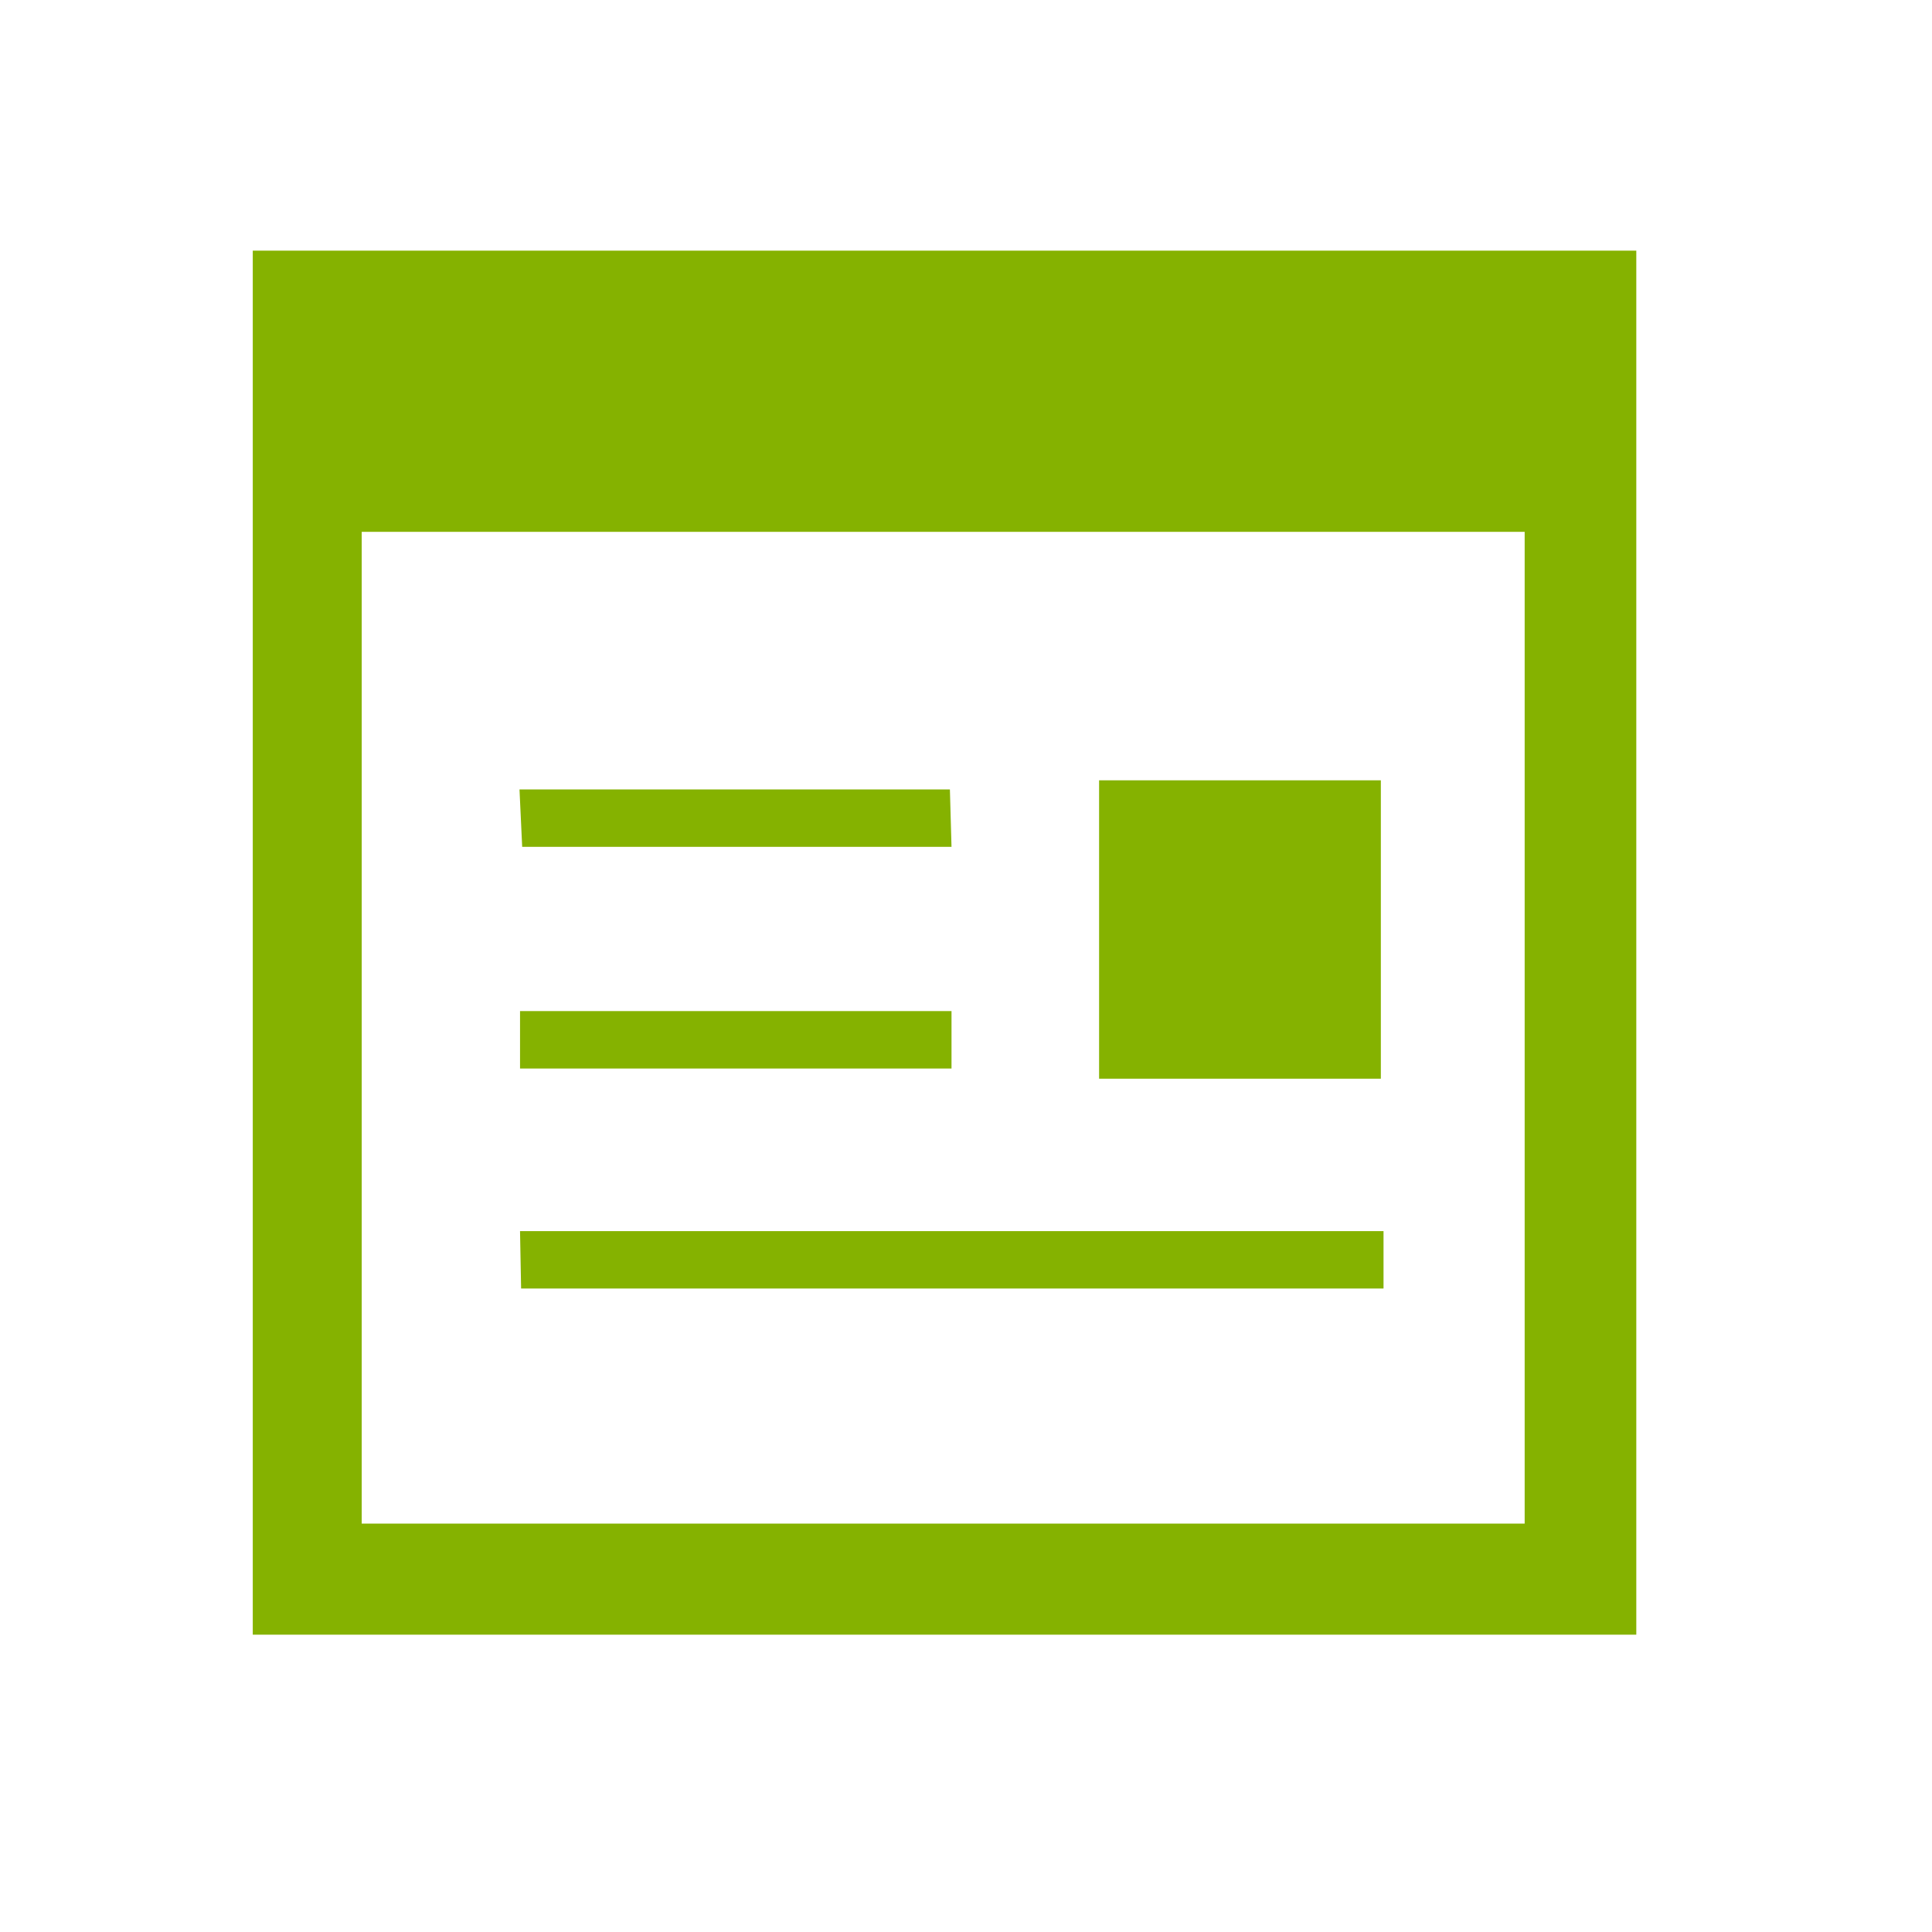 <?xml version="1.0" encoding="UTF-8"?><svg xmlns="http://www.w3.org/2000/svg" viewBox="0 0 36 36"><defs><style>.e{fill:none;}.f{fill:#85b200;}</style></defs><g id="a"/><g id="b"><g id="c"><g><path class="f" d="M30.49,30.46H4.71V4.67H30.49V30.46Zm-2.08-2.07V9.91H6.74V28.39H28.41Z"/><path class="f" d="M25.73,20.1h-5.25v-5.56h5.25v5.56Z"/><path class="f" d="M9.68,22.94H25.78v1.07H9.71l-.02-1.07Z"/><path class="f" d="M9.68,14.71h8.02l.03,1.07H9.73l-.05-1.07Z"/><path class="f" d="M9.68,18.84h8.05v1.07H9.69v-1.07Z"/></g><rect id="d" class="e" width="36" height="36"/></g></g></svg>
